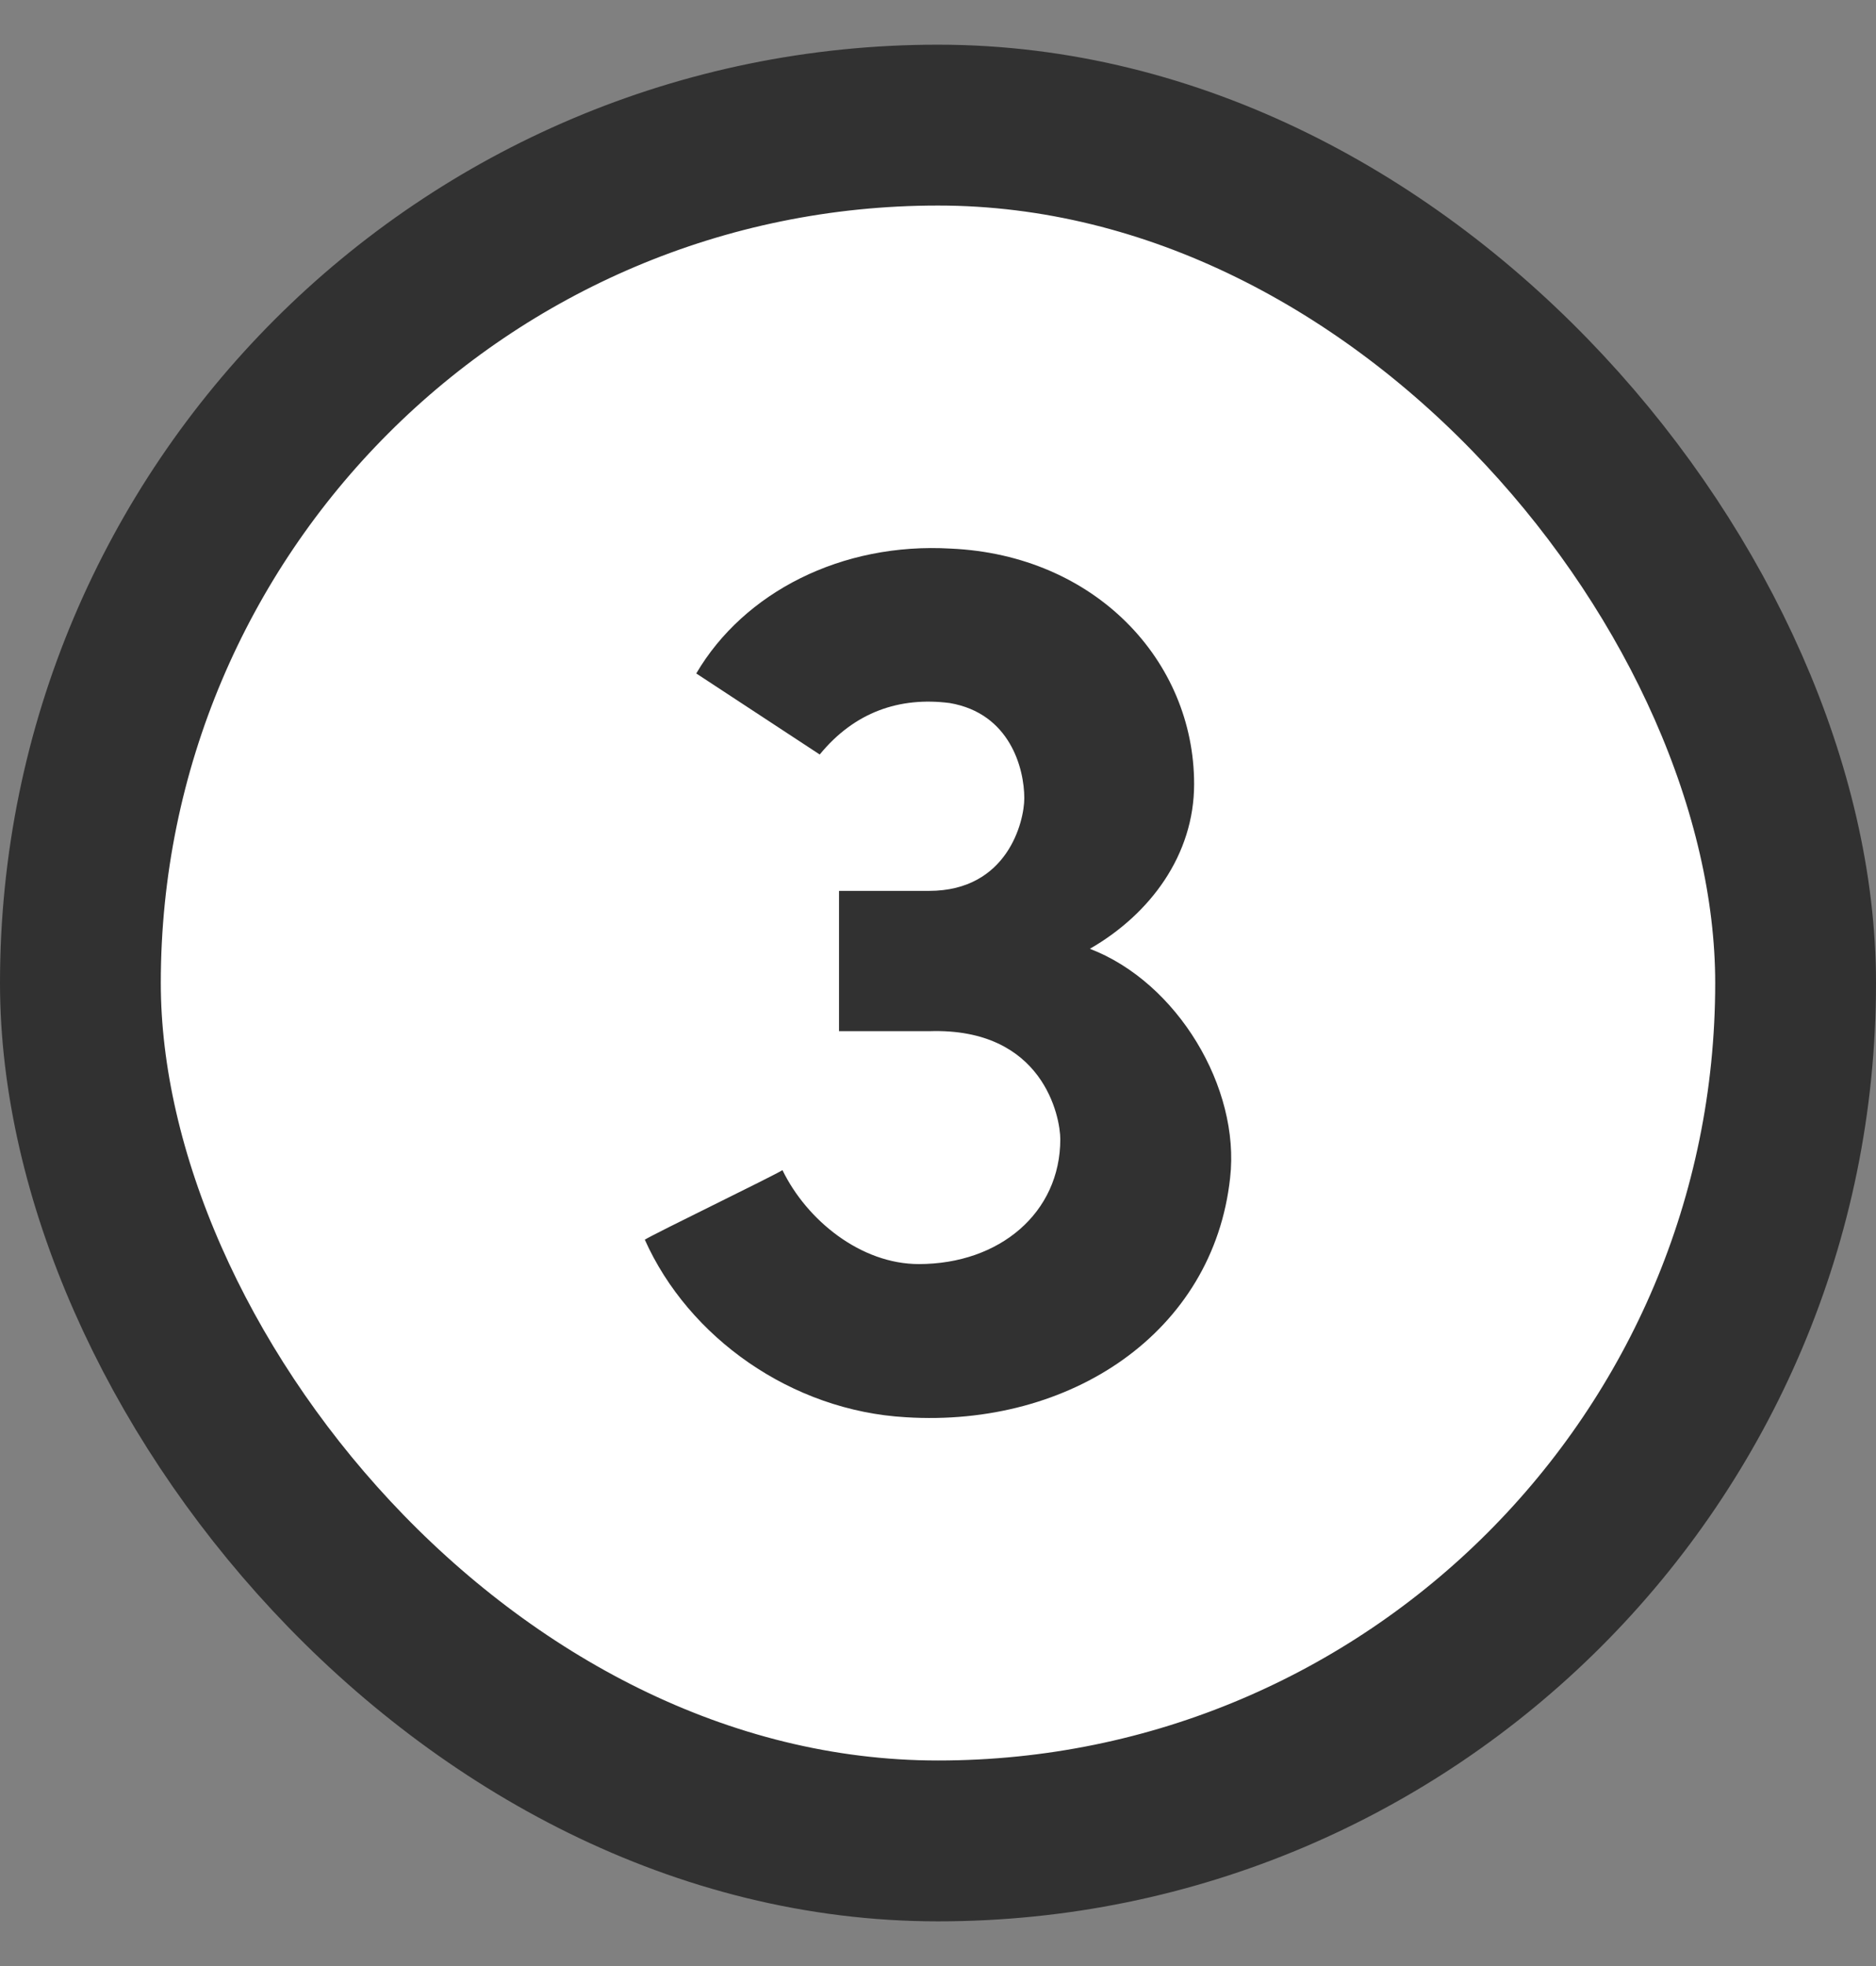 <svg width="21" height="22" viewBox="0 0 21 22" fill="none" xmlns="http://www.w3.org/2000/svg">
<rect x="0" y="0" width="21" height="22" fill="#808080" stroke="none"/>
<rect x="0.9" y="1.4" width="19.2" height="19.2" rx="9.6" fill="white"/>
<rect x="0.9" y="1.4" width="19.2" height="19.2" rx="9.6" stroke="#313131" stroke-width="1.8"/>
<path d="M10.4 11.539H9.392V9.969H10.4C11.279 9.969 11.466 9.192 11.466 8.932C11.466 8.601 11.307 7.982 10.631 7.867C10.069 7.795 9.565 7.968 9.176 8.443L7.794 7.536C8.327 6.628 9.421 6.067 10.645 6.139C12.258 6.211 13.367 7.392 13.367 8.774C13.367 9.566 12.877 10.228 12.2 10.617C13.179 10.992 13.885 12.172 13.77 13.18C13.583 14.908 11.984 15.974 10.141 15.859C8.859 15.787 7.707 14.966 7.218 13.872C7.333 13.8 8.643 13.166 8.759 13.094C9.032 13.656 9.637 14.145 10.285 14.145C11.192 14.145 11.869 13.569 11.869 12.748C11.869 12.504 11.682 11.496 10.4 11.539Z" fill="#313131"/>
</svg>
